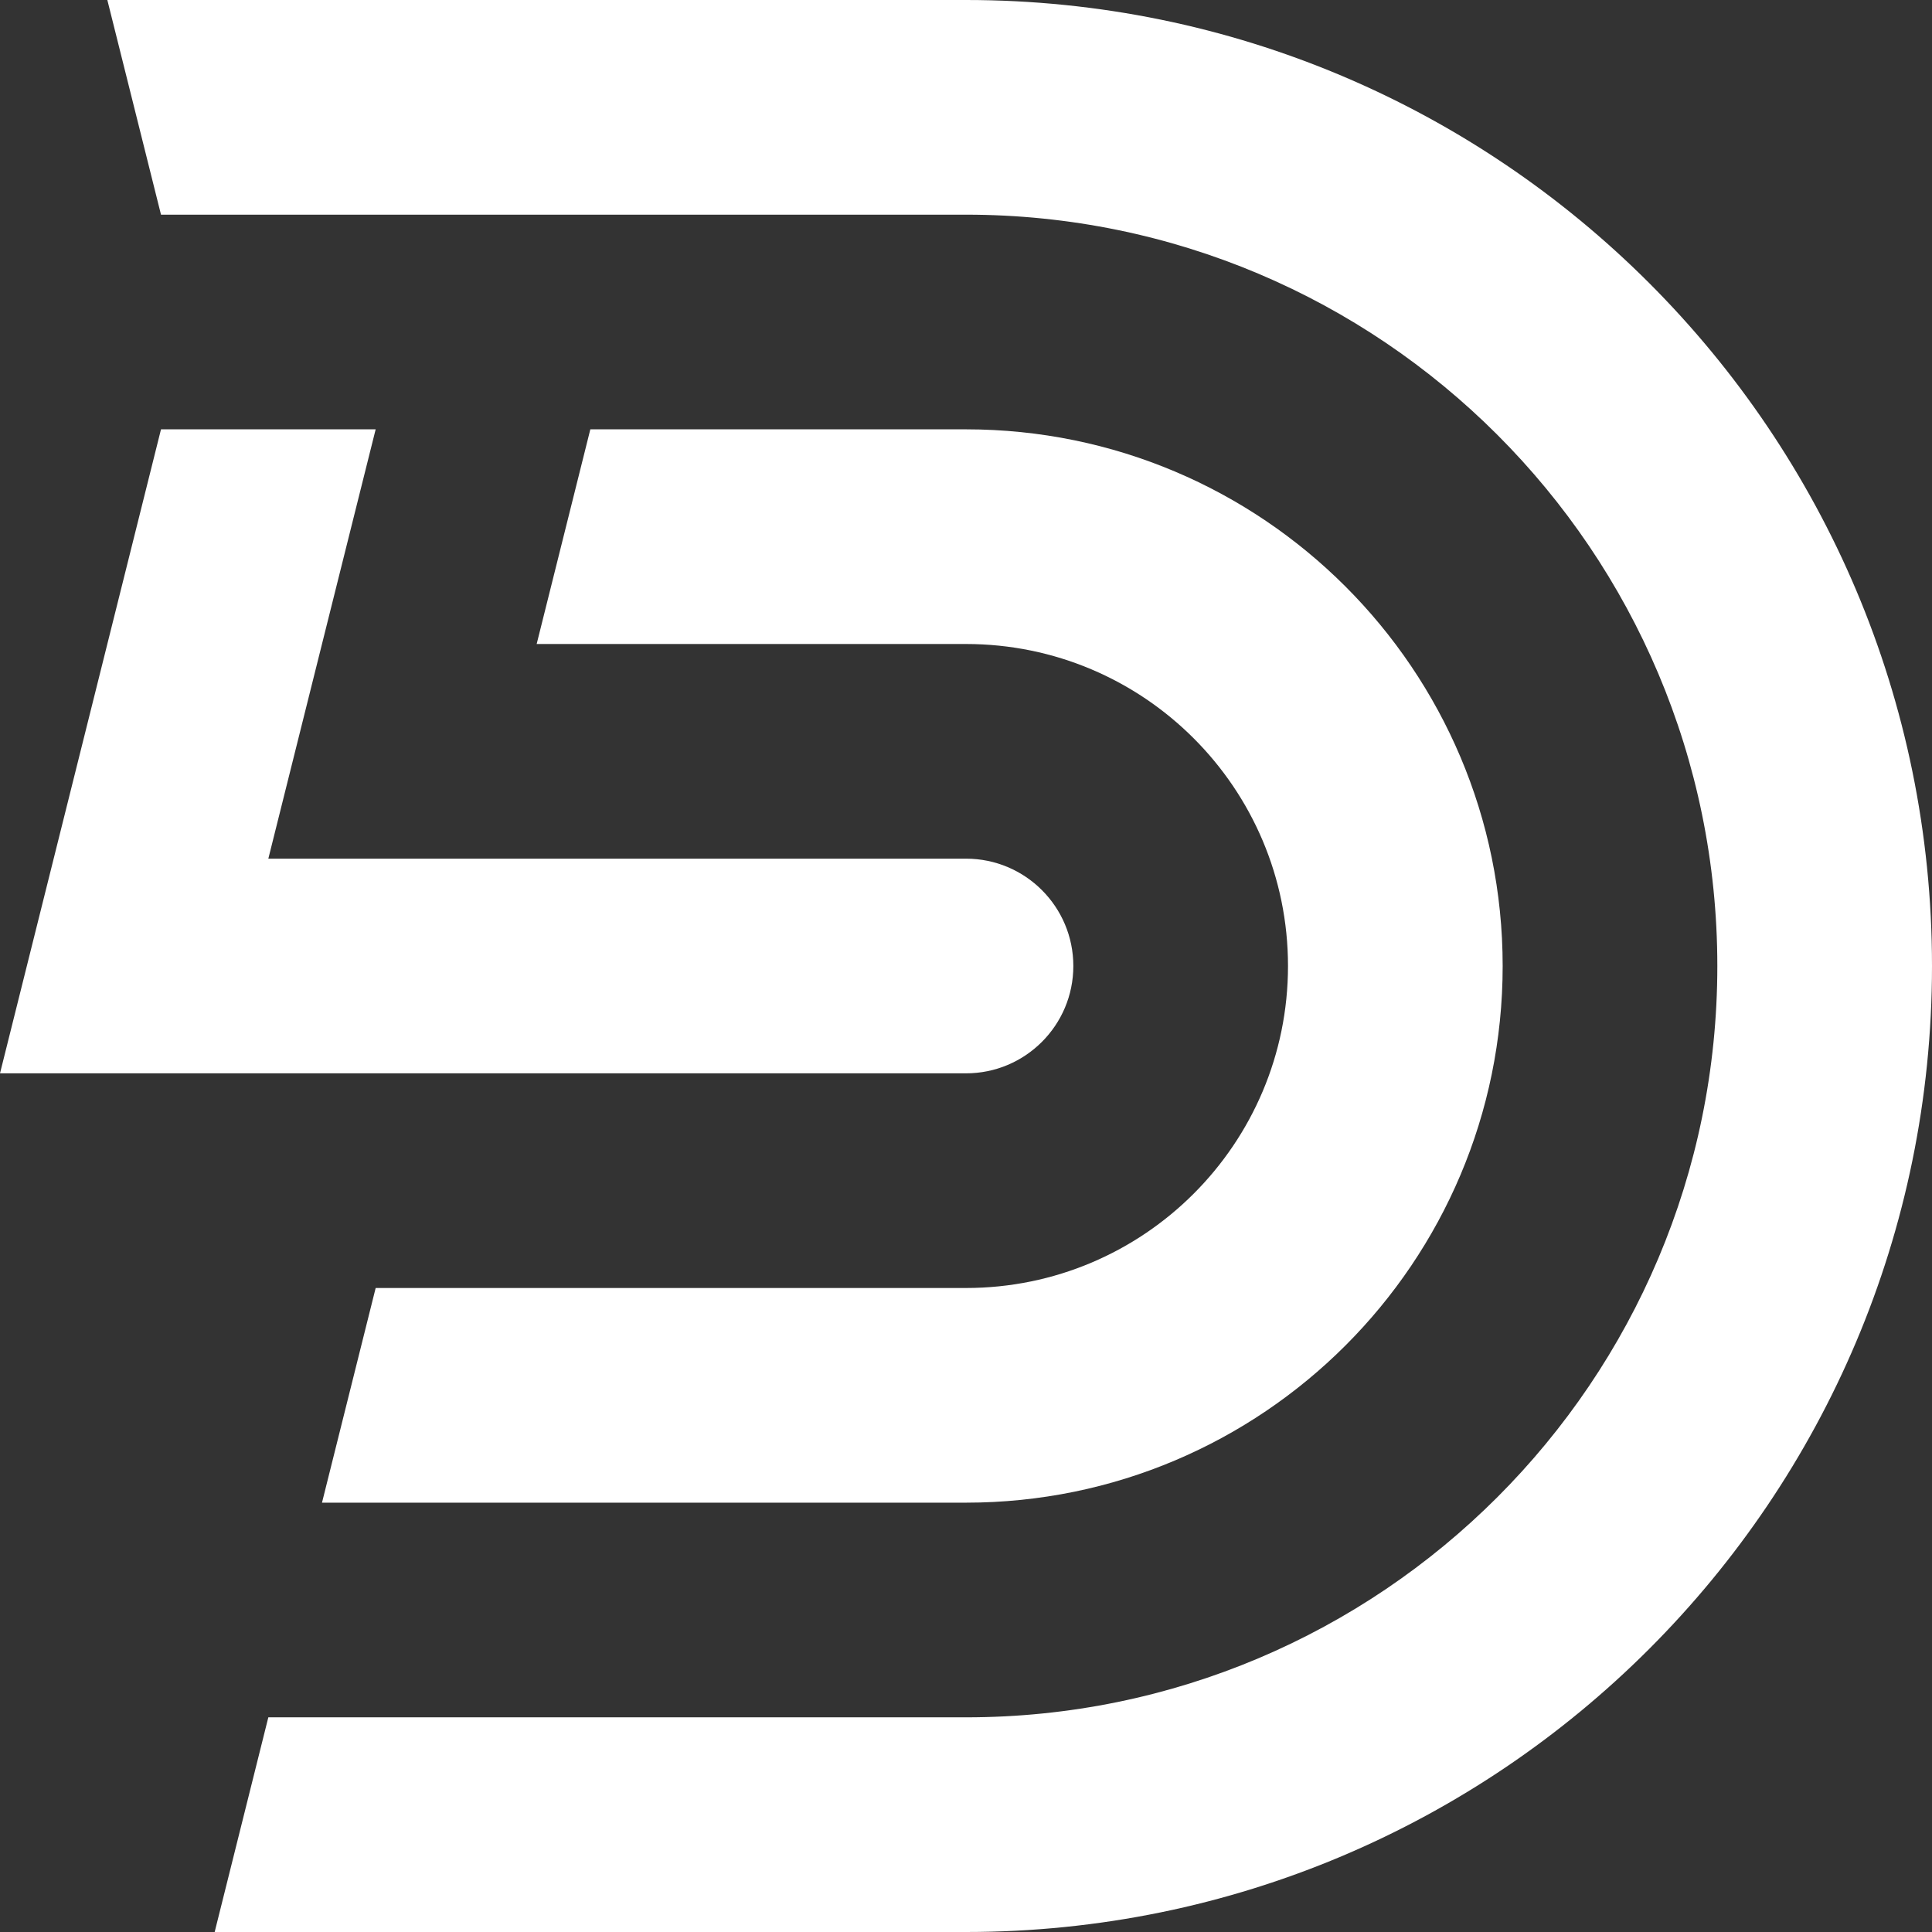 <svg xmlns="http://www.w3.org/2000/svg" width="320" height="320" viewBox="0 0 320 320" fill="#ff0000">
    <rect x="0" y="0" width="320" height="320" fill="#333333" stroke="none"/>
    <path fill-rule="evenodd" clip-rule="evenodd"
        d="M160 35.556H26.667L17.778 0H160C248.366 0 320 71.634 320 160C320 248.366 248.366 320 160 320H35.556L44.444 284.444H160C228.729 284.444 284.444 228.729 284.444 160C284.444 91.271 228.729 35.556 160 35.556Z"
        fill="#FFFFFF" />
    <path fill-rule="evenodd" clip-rule="evenodd"
        d="M160 106.667H88.889L97.778 71.111H160C209.092 71.111 248.889 110.908 248.889 160C248.889 209.092 209.092 248.889 160 248.889H53.333L62.222 213.333H160C189.455 213.333 213.333 189.455 213.333 160C213.333 130.545 189.455 106.667 160 106.667Z"
        fill="#FFFFFF" />
    <path fill-rule="evenodd" clip-rule="evenodd"
        d="M26.667 71.111H62.222L44.444 142.222H160C169.818 142.222 177.778 150.182 177.778 160C177.778 169.818 169.818 177.778 160 177.778H0L26.667 71.111Z"
        fill="#FFFFFF" />

</svg>